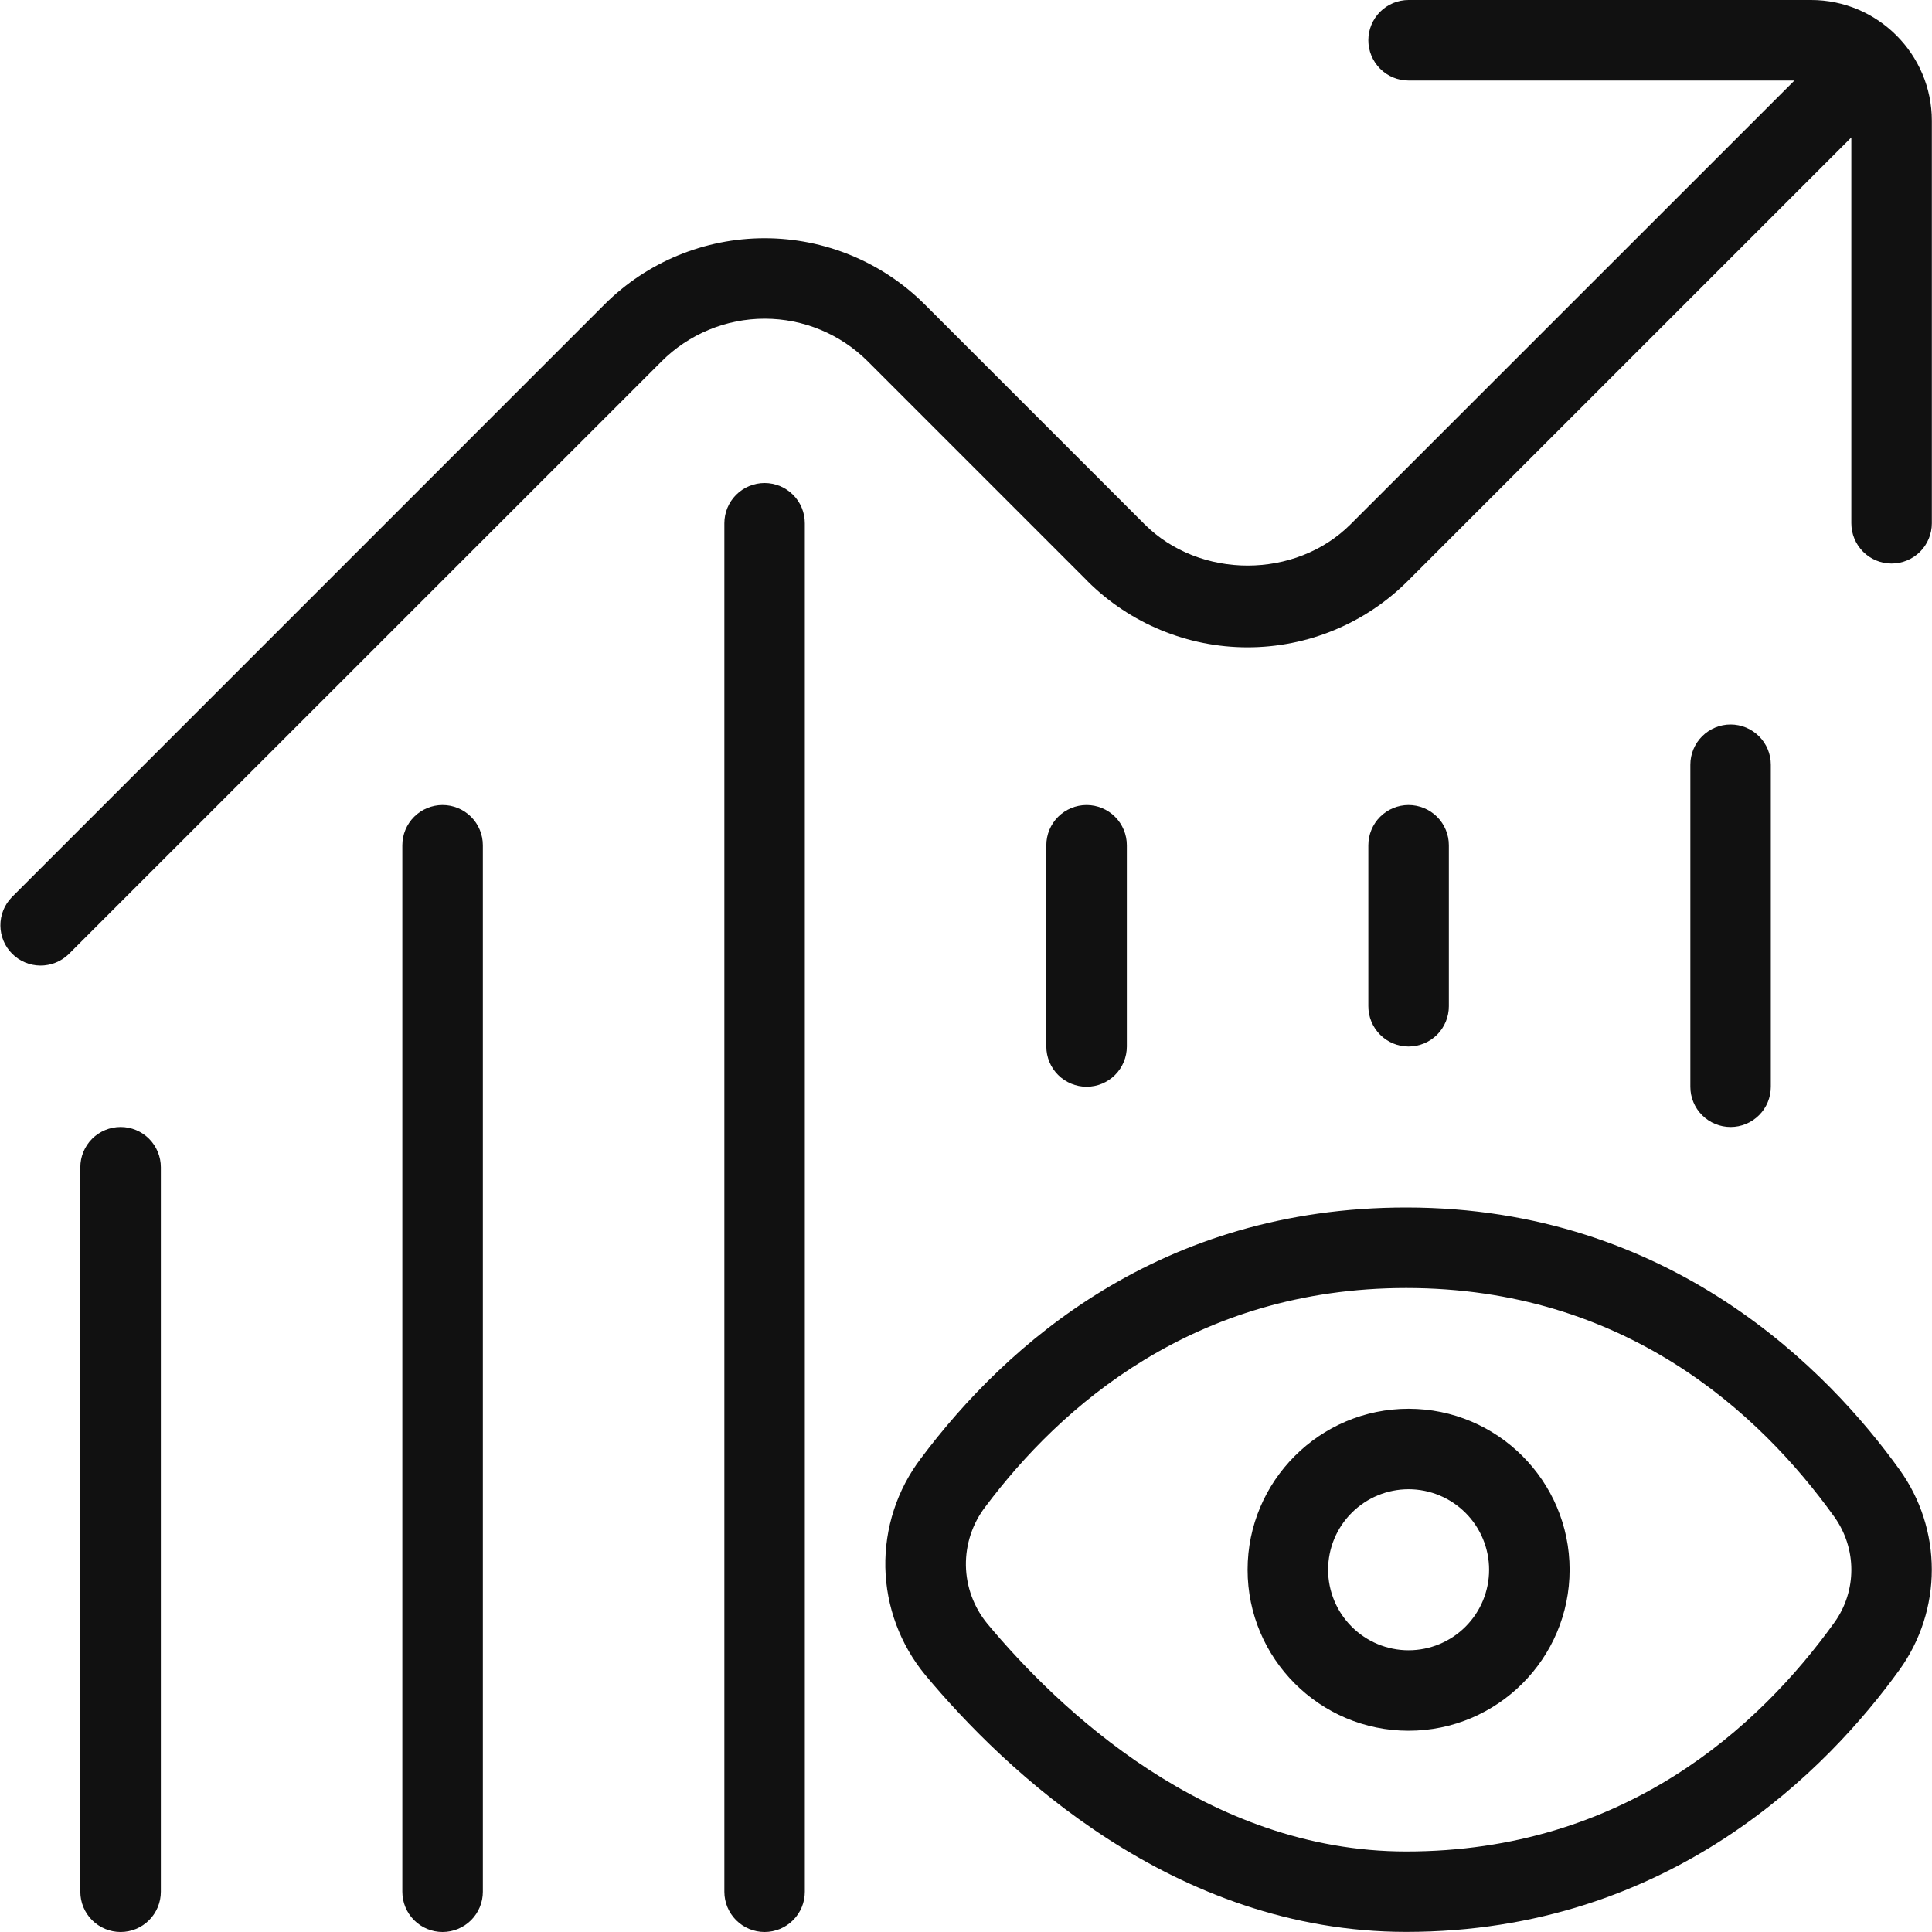 <svg xmlns="http://www.w3.org/2000/svg" width="40" height="40" viewBox="0 0 40 40" fill="none"><g clip-path="url(#clip0_838_86)"><path d="M39.33 30.43C37.873 28.402 34.608 25 29.113 25C24.025 25 20.842 27.823 19.067 30.193C18.573 30.842 18.314 31.638 18.33 32.453C18.347 33.267 18.639 34.052 19.158 34.68C20.813 36.665 24.308 39.998 29.113 39.998C34.6 39.998 37.868 36.595 39.33 34.567C39.763 33.964 39.996 33.24 39.996 32.498C39.996 31.755 39.763 31.033 39.33 30.43ZM37.977 33.595C36.422 35.757 33.622 38.333 29.115 38.333C24.988 38.333 21.908 35.377 20.44 33.615C20.161 33.275 20.005 32.85 19.998 32.411C19.992 31.971 20.134 31.541 20.403 31.193C21.95 29.128 24.718 26.667 29.115 26.667C33.628 26.667 36.427 29.242 37.977 31.403C38.448 32.06 38.448 32.942 37.977 33.595ZM29.163 29.167C27.325 29.167 25.83 30.662 25.83 32.5C25.83 34.338 27.325 35.833 29.163 35.833C31.002 35.833 32.497 34.338 32.497 32.5C32.497 30.662 31.002 29.167 29.163 29.167ZM29.163 34.167C28.721 34.167 28.297 33.991 27.985 33.678C27.672 33.366 27.497 32.942 27.497 32.5C27.497 32.058 27.672 31.634 27.985 31.322C28.297 31.009 28.721 30.833 29.163 30.833C29.605 30.833 30.029 31.009 30.342 31.322C30.654 31.634 30.83 32.058 30.83 32.5C30.83 32.942 30.654 33.366 30.342 33.678C30.029 33.991 29.605 34.167 29.163 34.167ZM3.33 24.167V39.167C3.33 39.388 3.242 39.6 3.086 39.756C2.93 39.912 2.718 40 2.497 40C2.276 40 2.064 39.912 1.907 39.756C1.751 39.6 1.663 39.388 1.663 39.167V24.167C1.663 23.946 1.751 23.734 1.907 23.577C2.064 23.421 2.276 23.333 2.497 23.333C2.718 23.333 2.93 23.421 3.086 23.577C3.242 23.734 3.33 23.946 3.33 24.167ZM9.997 17.5V39.167C9.997 39.388 9.909 39.6 9.753 39.756C9.596 39.912 9.384 40 9.163 40C8.942 40 8.73 39.912 8.574 39.756C8.418 39.6 8.33 39.388 8.33 39.167V17.5C8.33 17.279 8.418 17.067 8.574 16.911C8.73 16.755 8.942 16.667 9.163 16.667C9.384 16.667 9.596 16.755 9.753 16.911C9.909 17.067 9.997 17.279 9.997 17.5ZM16.663 10.833V39.167C16.663 39.388 16.576 39.6 16.419 39.756C16.263 39.912 16.051 40 15.83 40C15.609 40 15.397 39.912 15.241 39.756C15.085 39.6 14.997 39.388 14.997 39.167V10.833C14.997 10.612 15.085 10.4 15.241 10.244C15.397 10.088 15.609 10 15.83 10C16.051 10 16.263 10.088 16.419 10.244C16.576 10.4 16.663 10.612 16.663 10.833ZM22.497 16.667C22.718 16.667 22.93 16.755 23.086 16.911C23.242 17.067 23.33 17.279 23.33 17.5V21.667C23.33 21.888 23.242 22.1 23.086 22.256C22.93 22.412 22.718 22.5 22.497 22.5C22.276 22.5 22.064 22.412 21.907 22.256C21.751 22.1 21.663 21.888 21.663 21.667V17.5C21.663 17.279 21.751 17.067 21.907 16.911C22.064 16.755 22.276 16.667 22.497 16.667ZM29.163 16.667C29.384 16.667 29.596 16.755 29.753 16.911C29.909 17.067 29.997 17.279 29.997 17.5V20.833C29.997 21.054 29.909 21.266 29.753 21.423C29.596 21.579 29.384 21.667 29.163 21.667C28.942 21.667 28.73 21.579 28.574 21.423C28.418 21.266 28.33 21.054 28.33 20.833V17.5C28.33 17.279 28.418 17.067 28.574 16.911C28.73 16.755 28.942 16.667 29.163 16.667ZM35.83 15C36.051 15 36.263 15.088 36.419 15.244C36.576 15.4 36.663 15.612 36.663 15.833V22.5C36.663 22.721 36.576 22.933 36.419 23.089C36.263 23.245 36.051 23.333 35.83 23.333C35.609 23.333 35.397 23.245 35.241 23.089C35.084 22.933 34.997 22.721 34.997 22.5V15.833C34.997 15.612 35.084 15.4 35.241 15.244C35.397 15.088 35.609 15 35.83 15ZM22.517 12.032L17.967 7.482C17.4 6.916 16.633 6.598 15.832 6.598C15.031 6.598 14.263 6.916 13.697 7.482L1.42 19.757C1.263 19.909 1.052 19.992 0.834 19.991C0.615 19.989 0.406 19.901 0.252 19.747C0.097 19.592 0.01 19.383 0.008 19.165C0.006 18.946 0.09 18.735 0.242 18.578L12.517 6.302C13.396 5.424 14.588 4.932 15.831 4.932C17.073 4.932 18.265 5.424 19.145 6.302L23.695 10.852C24.838 11.995 26.823 11.995 27.965 10.852L37.152 1.667H29.163C28.942 1.667 28.73 1.579 28.574 1.423C28.418 1.266 28.33 1.054 28.33 0.833C28.33 0.612 28.418 0.4 28.574 0.244C28.73 0.088 28.942 0 29.163 0L37.497 0C38.875 0 39.997 1.122 39.997 2.5V10.833C39.997 11.054 39.909 11.266 39.753 11.423C39.596 11.579 39.384 11.667 39.163 11.667C38.942 11.667 38.73 11.579 38.574 11.423C38.418 11.266 38.33 11.054 38.33 10.833V2.845L29.143 12.032C28.264 12.909 27.072 13.402 25.829 13.402C24.587 13.402 23.395 12.909 22.515 12.032H22.517Z" fill="#111111"></path></g><defs><clipPath id="clip0_838_86"><rect width="40" height="40" fill="white"></rect></clipPath></defs></svg>